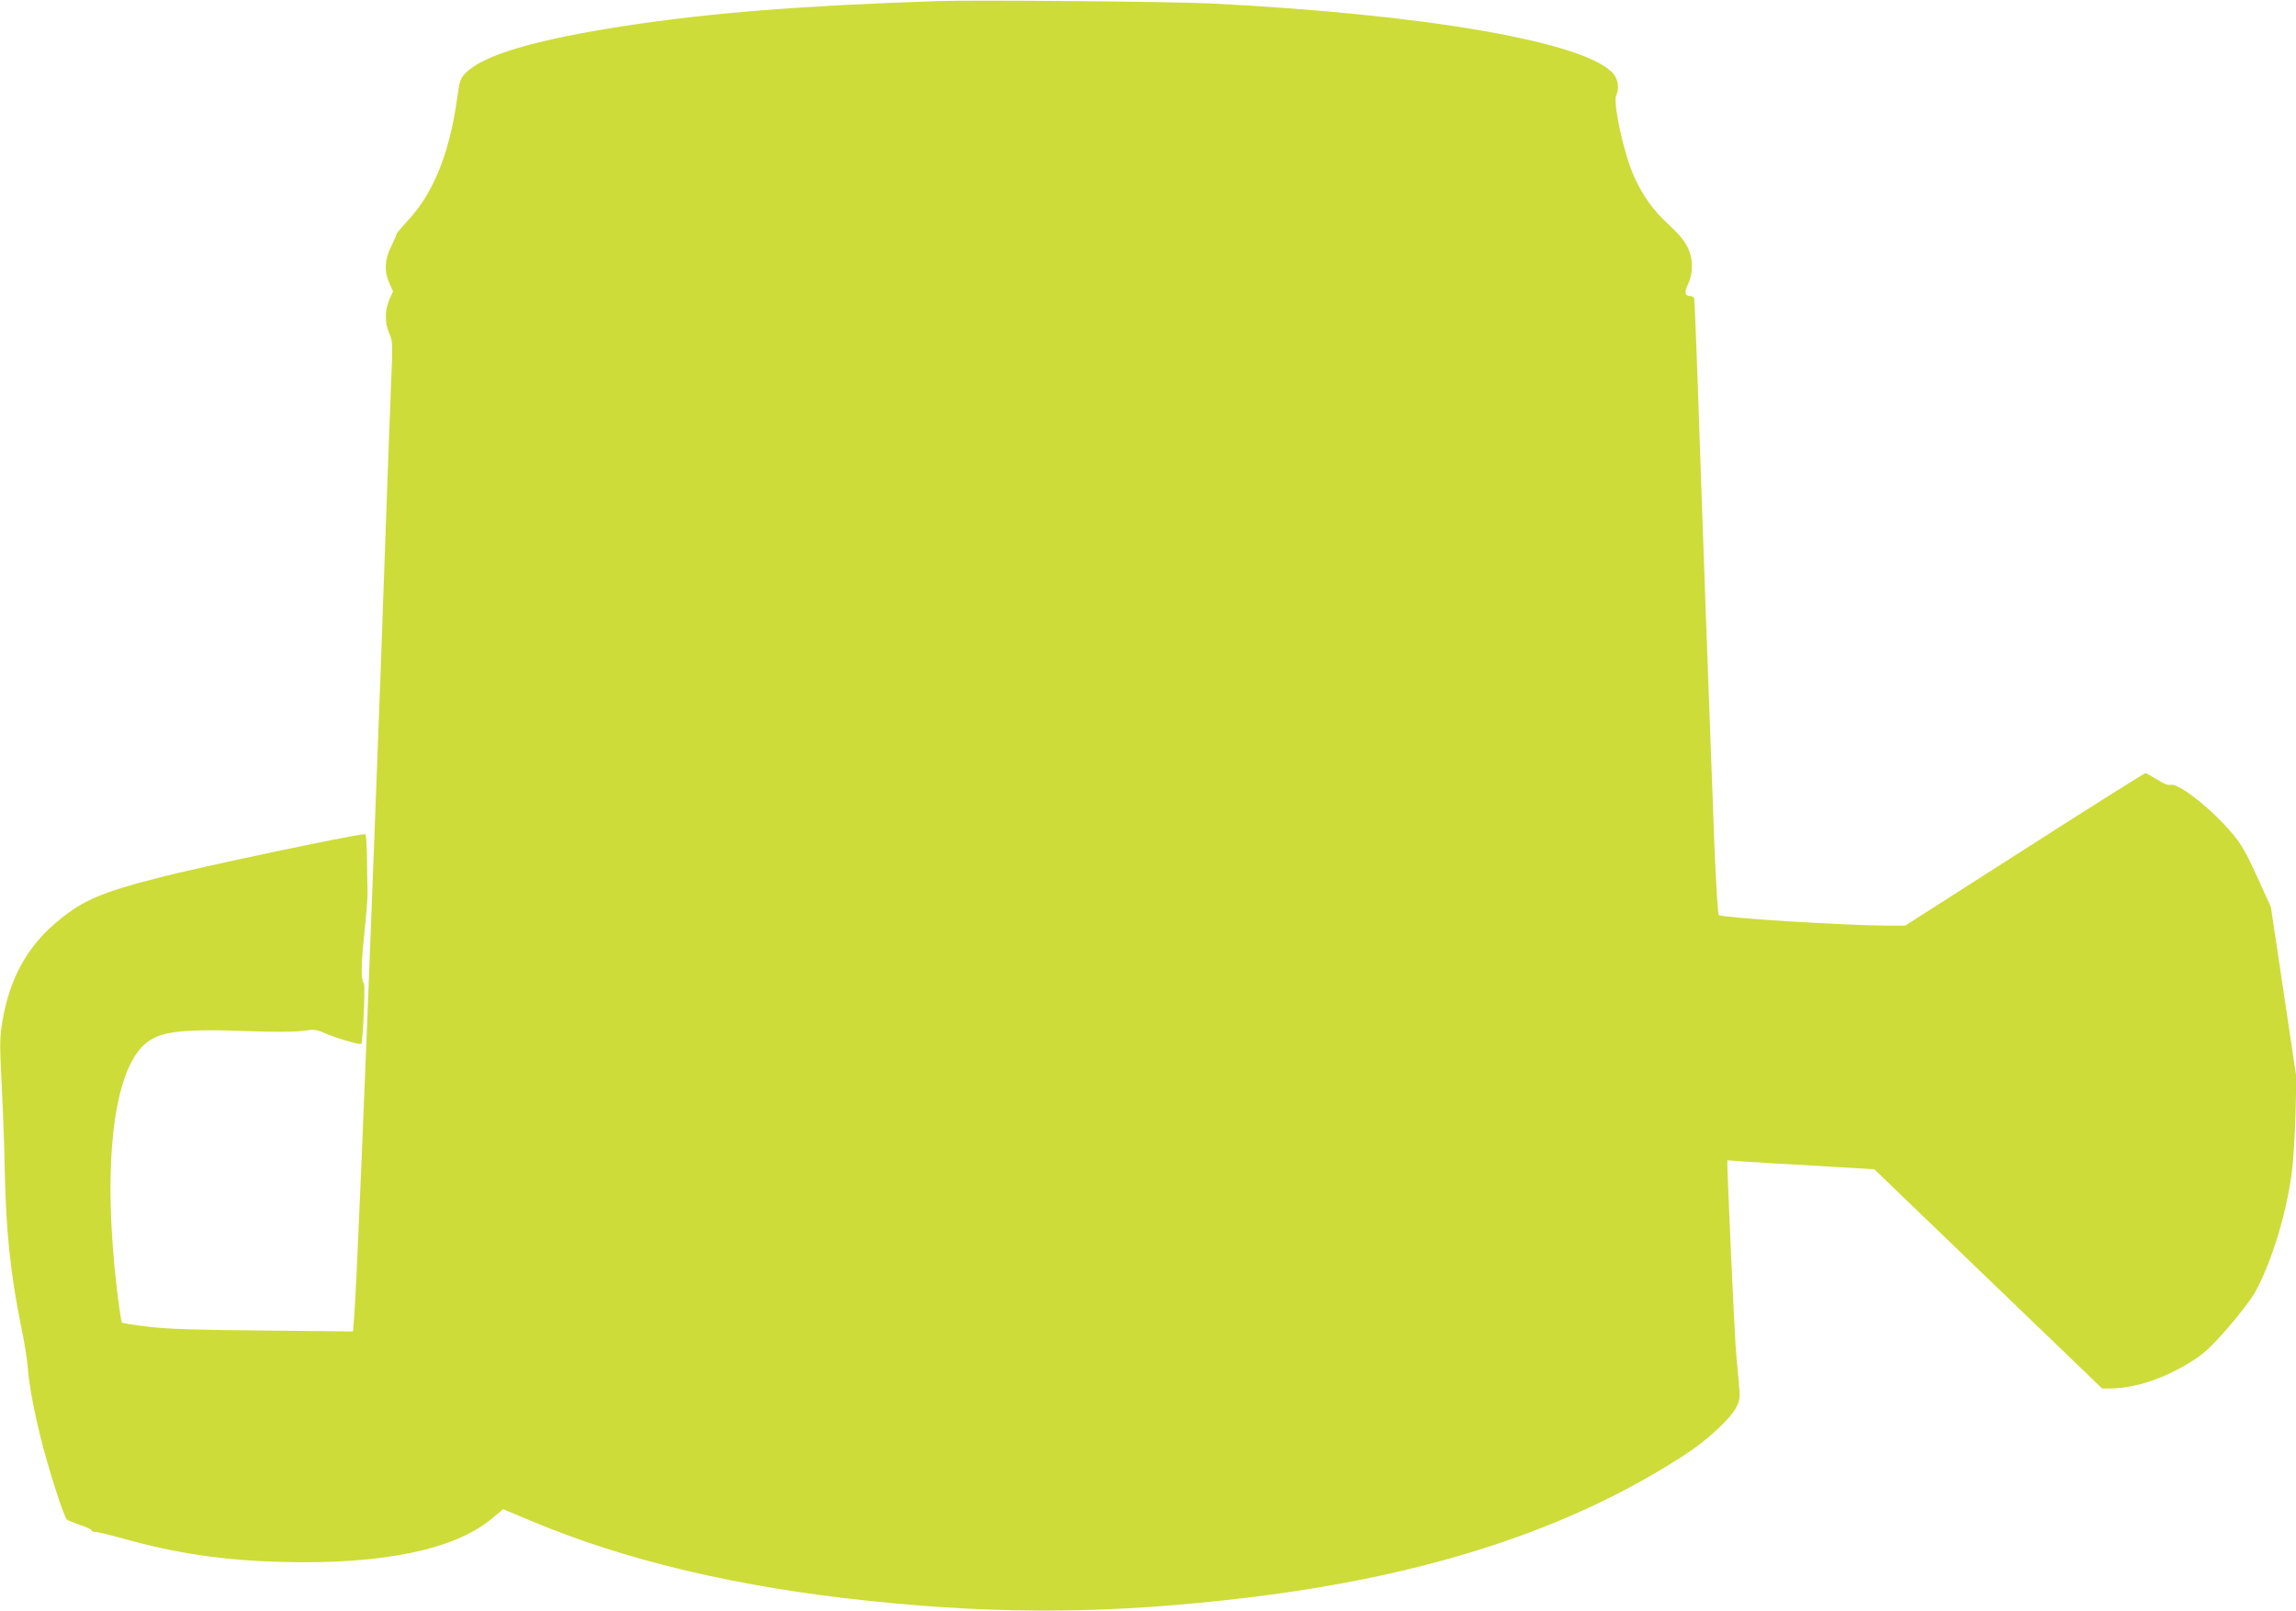 <?xml version="1.0" standalone="no"?>
<!DOCTYPE svg PUBLIC "-//W3C//DTD SVG 20010904//EN"
 "http://www.w3.org/TR/2001/REC-SVG-20010904/DTD/svg10.dtd">
<svg version="1.0" xmlns="http://www.w3.org/2000/svg"
 width="1280pt" height="898pt" viewBox="0 0 1280 898"
 preserveAspectRatio="xMidYMid meet">
<g transform="translate(0,898) scale(0.1,-0.1)"
fill="#cddc39" stroke="none">
<path d="M5230 8974 c-771 -26 -1265 -65 -1750 -139 -493 -76 -783 -161 -881
-259 -34 -34 -36 -41 -52 -154 -42 -299 -134 -524 -275 -673 -34 -37 -62 -70
-62 -75 0 -5 -14 -36 -30 -69 -36 -72 -39 -139 -9 -204 l20 -45 -21 -47 c-25
-60 -25 -131 0 -188 19 -41 20 -54 10 -285 -5 -132 -19 -497 -30 -811 -21
-601 -25 -719 -65 -1765 -54 -1427 -99 -2487 -111 -2628 l-6 -74 -496 5 c-377
3 -532 8 -642 21 -80 9 -148 20 -151 24 -3 4 -16 90 -28 192 -80 684 -20 1205
156 1359 81 72 201 87 578 73 138 -5 249 -5 297 1 71 10 80 9 135 -15 61 -26
191 -64 197 -57 9 10 23 325 15 335 -18 22 -16 111 3 289 11 99 19 205 17 235
-1 30 -3 112 -3 183 -1 73 -5 127 -11 127 -53 0 -935 -186 -1160 -245 -306
-79 -409 -123 -541 -230 -177 -142 -279 -323 -320 -565 -16 -96 -16 -126 -5
-350 7 -135 15 -344 17 -465 6 -347 32 -600 94 -900 16 -77 31 -172 34 -211 8
-101 31 -228 71 -392 41 -167 132 -454 149 -464 6 -4 39 -17 73 -29 35 -11 63
-25 63 -30 0 -5 10 -9 23 -9 12 0 78 -16 147 -35 299 -84 561 -123 890 -132
560 -15 963 68 1170 240 l65 54 160 -67 c528 -221 1154 -369 1890 -445 742
-77 1358 -71 2115 21 1001 122 1797 384 2431 800 121 79 250 200 279 260 21
43 22 51 12 157 -6 62 -14 150 -17 197 -7 99 -45 939 -45 988 l0 34 93 -7 c50
-3 235 -15 409 -24 l317 -19 635 -611 635 -611 43 0 c139 1 298 53 450 147 72
45 106 75 203 185 64 73 134 164 156 203 89 160 171 422 204 656 9 63 19 211
22 329 l5 215 -71 475 -71 474 -76 167 c-60 133 -88 182 -137 240 -112 135
-301 285 -345 274 -15 -4 -40 6 -77 30 -31 19 -60 35 -65 35 -5 0 -309 -191
-674 -425 l-665 -425 -93 0 c-240 1 -921 43 -946 59 -5 3 -17 197 -26 431 -19
490 -68 1839 -91 2525 -9 259 -18 476 -20 483 -3 6 -13 12 -24 12 -29 0 -32
23 -9 69 13 27 20 61 20 100 0 82 -36 145 -130 230 -81 73 -145 161 -192 267
-58 127 -120 416 -99 455 17 33 10 86 -16 117 -148 177 -1047 333 -2250 393
-204 10 -1323 20 -1515 13z"/>
</g>
</svg>
